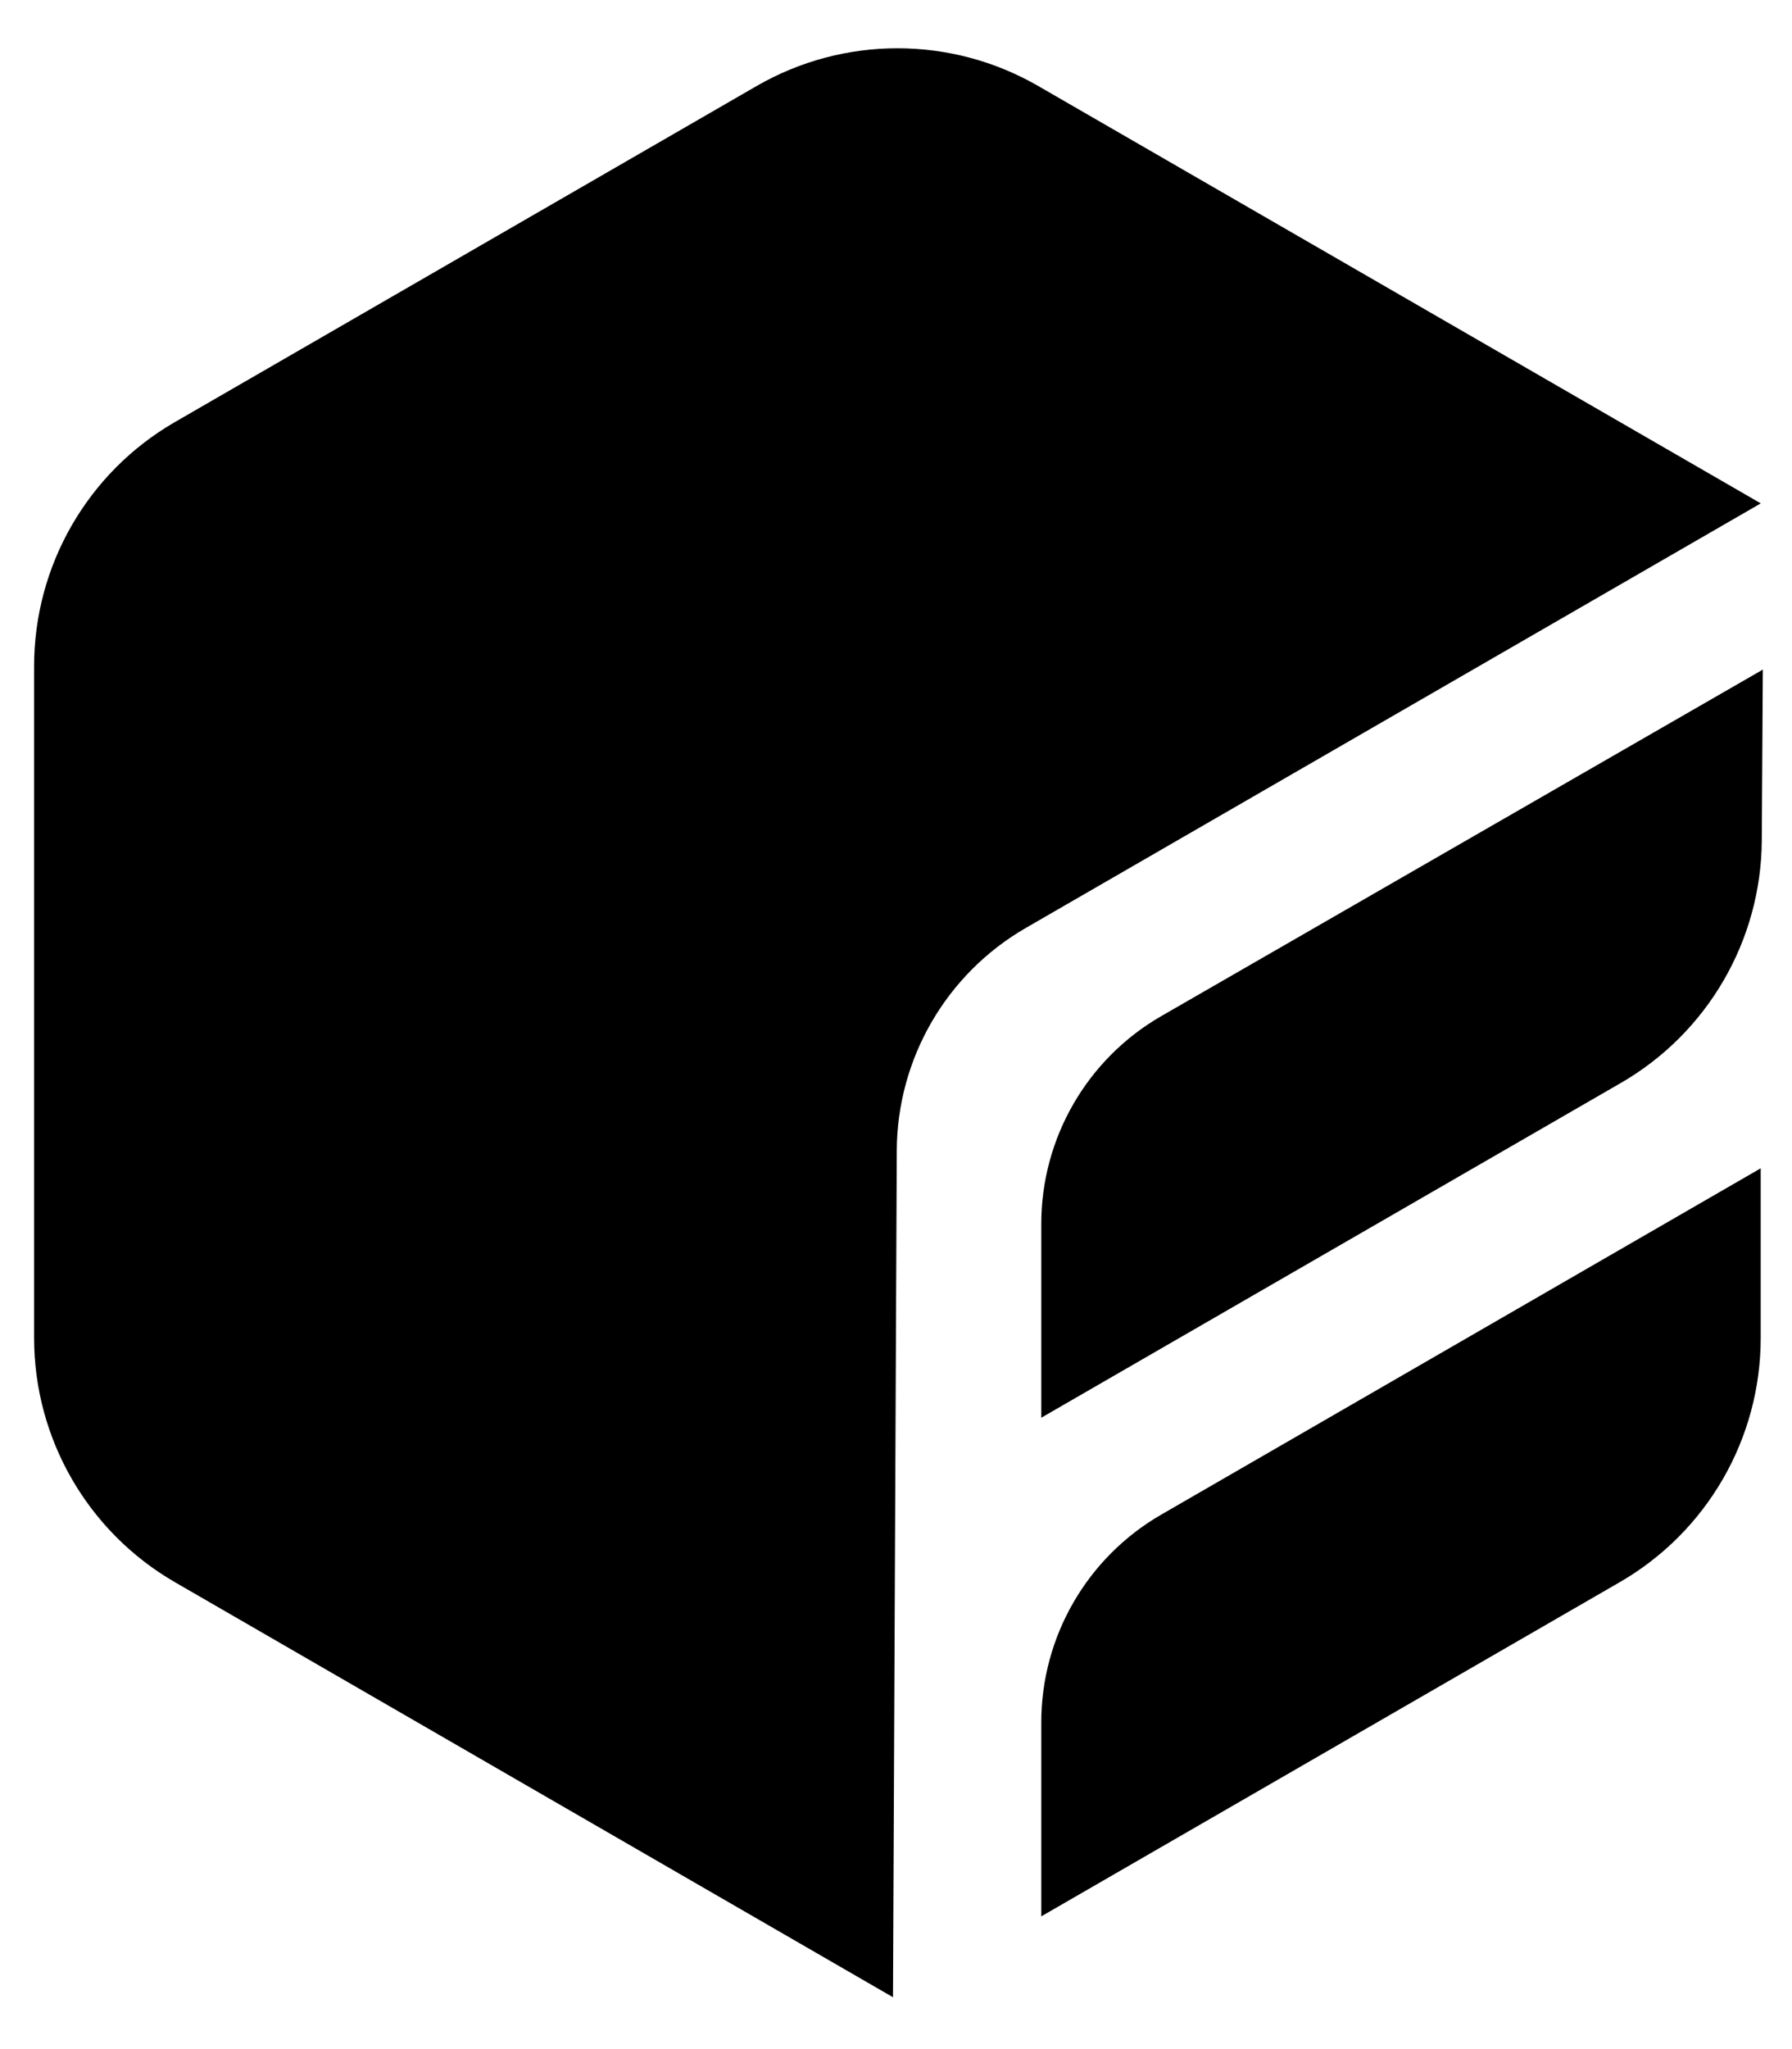 <svg xmlns:xlink="http://www.w3.org/1999/xlink" width="28" height="32" viewBox="0 0 28 32" fill="none" xmlns="http://www.w3.org/2000/svg"><path fill-rule="evenodd" clip-rule="evenodd" d="M11.821 1.344L2.735 6.59C1.372 7.376 0.533 8.83 0.533 10.403V20.896C0.533 22.469 1.372 23.922 2.734 24.709L13.953 31.19L14.012 17.966C14.019 16.531 14.787 15.208 16.029 14.491L27.512 7.861L16.224 1.344C14.862 0.557 13.183 0.557 11.821 1.344ZM16.27 22.139V19.113C16.27 17.773 16.986 16.535 18.147 15.867L27.544 10.457L27.528 13.125C27.518 14.689 26.68 16.13 25.326 16.912L16.27 22.14V22.139ZM16.27 26.898V29.927L25.309 24.708C26.672 23.921 27.511 22.467 27.511 20.894V18.245L18.143 23.654C16.985 24.323 16.27 25.559 16.27 26.898Z" class="fill-current h-8 w-auto text-text-primary" fill="#000000"></path></svg>